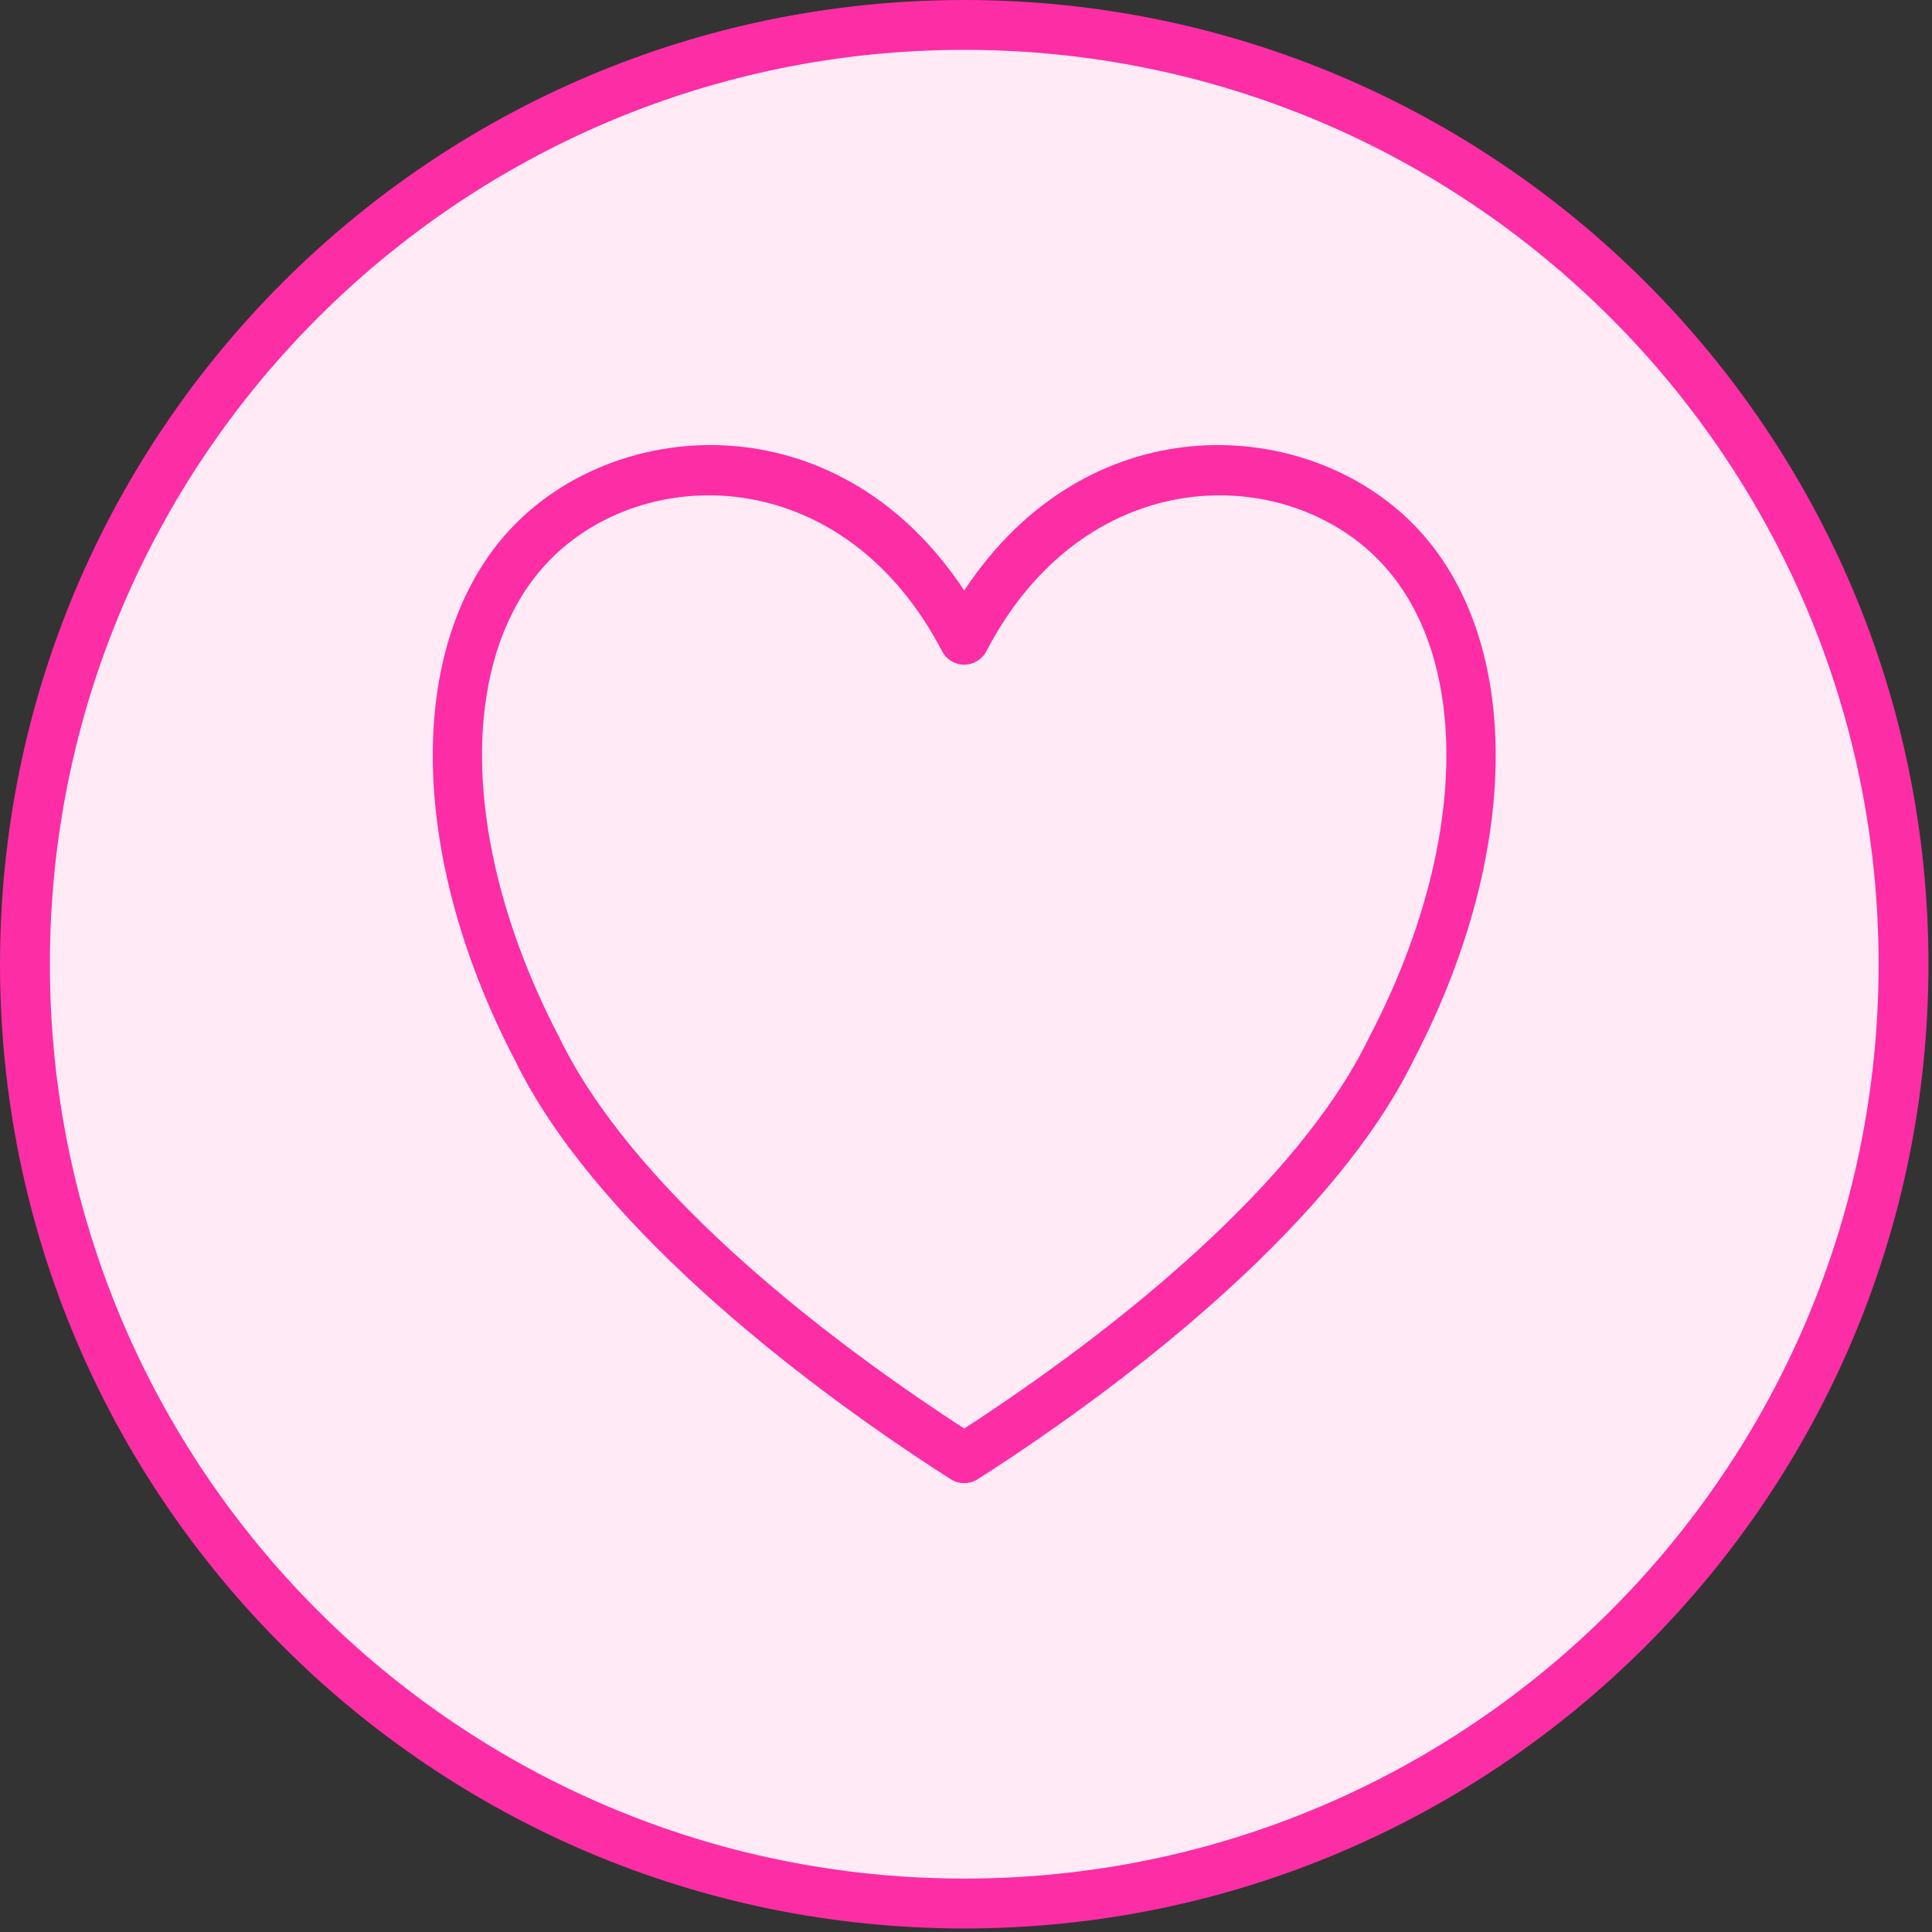 <svg width="65" height="65" viewBox="0 0 65 65" fill="none" xmlns="http://www.w3.org/2000/svg">
<rect x="0" y="0" width="65" height="65" fill="#333333" stroke="none"/>
<g clip-path="url(#clip0_0_352)">
<path d="M32.44 64.211C49.988 64.211 64.214 49.985 64.214 32.437C64.214 14.889 49.988 0.664 32.44 0.664C14.893 0.664 0.667 14.889 0.667 32.437C0.667 49.985 14.893 64.211 32.44 64.211Z" fill="#FFEAF6"/>
<path fill-rule="evenodd" clip-rule="evenodd" d="M32.44 19.869C28.341 13.652 21.176 13.946 17.493 17.476C13.694 21.116 13.53 28.396 17.329 35.678C19.899 40.947 26.482 46.249 31.988 49.767C32.264 49.943 32.616 49.943 32.892 49.767C38.401 46.247 44.987 40.941 47.56 35.662C51.35 28.391 51.185 21.115 47.387 17.476C43.705 13.946 36.539 13.652 32.44 19.869L32.44 19.869ZM31.697 21.911C31.841 22.188 32.128 22.362 32.44 22.362C32.752 22.362 33.039 22.188 33.184 21.911C36.45 15.651 42.96 15.556 46.227 18.687H46.227C47.532 19.938 48.3 21.697 48.561 23.75C48.974 26.994 48.128 30.947 46.063 34.904C46.06 34.911 46.056 34.917 46.053 34.924C43.666 39.827 37.611 44.704 32.44 48.062C27.269 44.704 21.214 39.827 18.827 34.924C18.824 34.917 18.82 34.911 18.817 34.904C16.752 30.947 15.906 26.994 16.319 23.75C16.581 21.697 17.348 19.938 18.654 18.687C21.92 15.556 28.43 15.651 31.697 21.911Z" fill="#FD2DA5"/>
<path fill-rule="evenodd" clip-rule="evenodd" d="M32.441 0C14.536 0 9.15527e-05 14.536 9.15527e-05 32.441C9.15527e-05 50.345 14.536 64.881 32.441 64.881C50.345 64.881 64.881 50.345 64.881 32.441C64.881 14.536 50.345 0 32.441 0ZM32.441 1.677C49.419 1.677 63.204 15.462 63.204 32.441C63.204 49.419 49.419 63.203 32.441 63.203C15.462 63.203 1.678 49.419 1.678 32.441C1.678 15.462 15.462 1.677 32.441 1.677Z" fill="#FD2DA5"/>
</g>
<defs>
<clipPath id="clip0_0_352">
<rect width="65" height="65" fill="white"/>
</clipPath>
</defs>
</svg>

